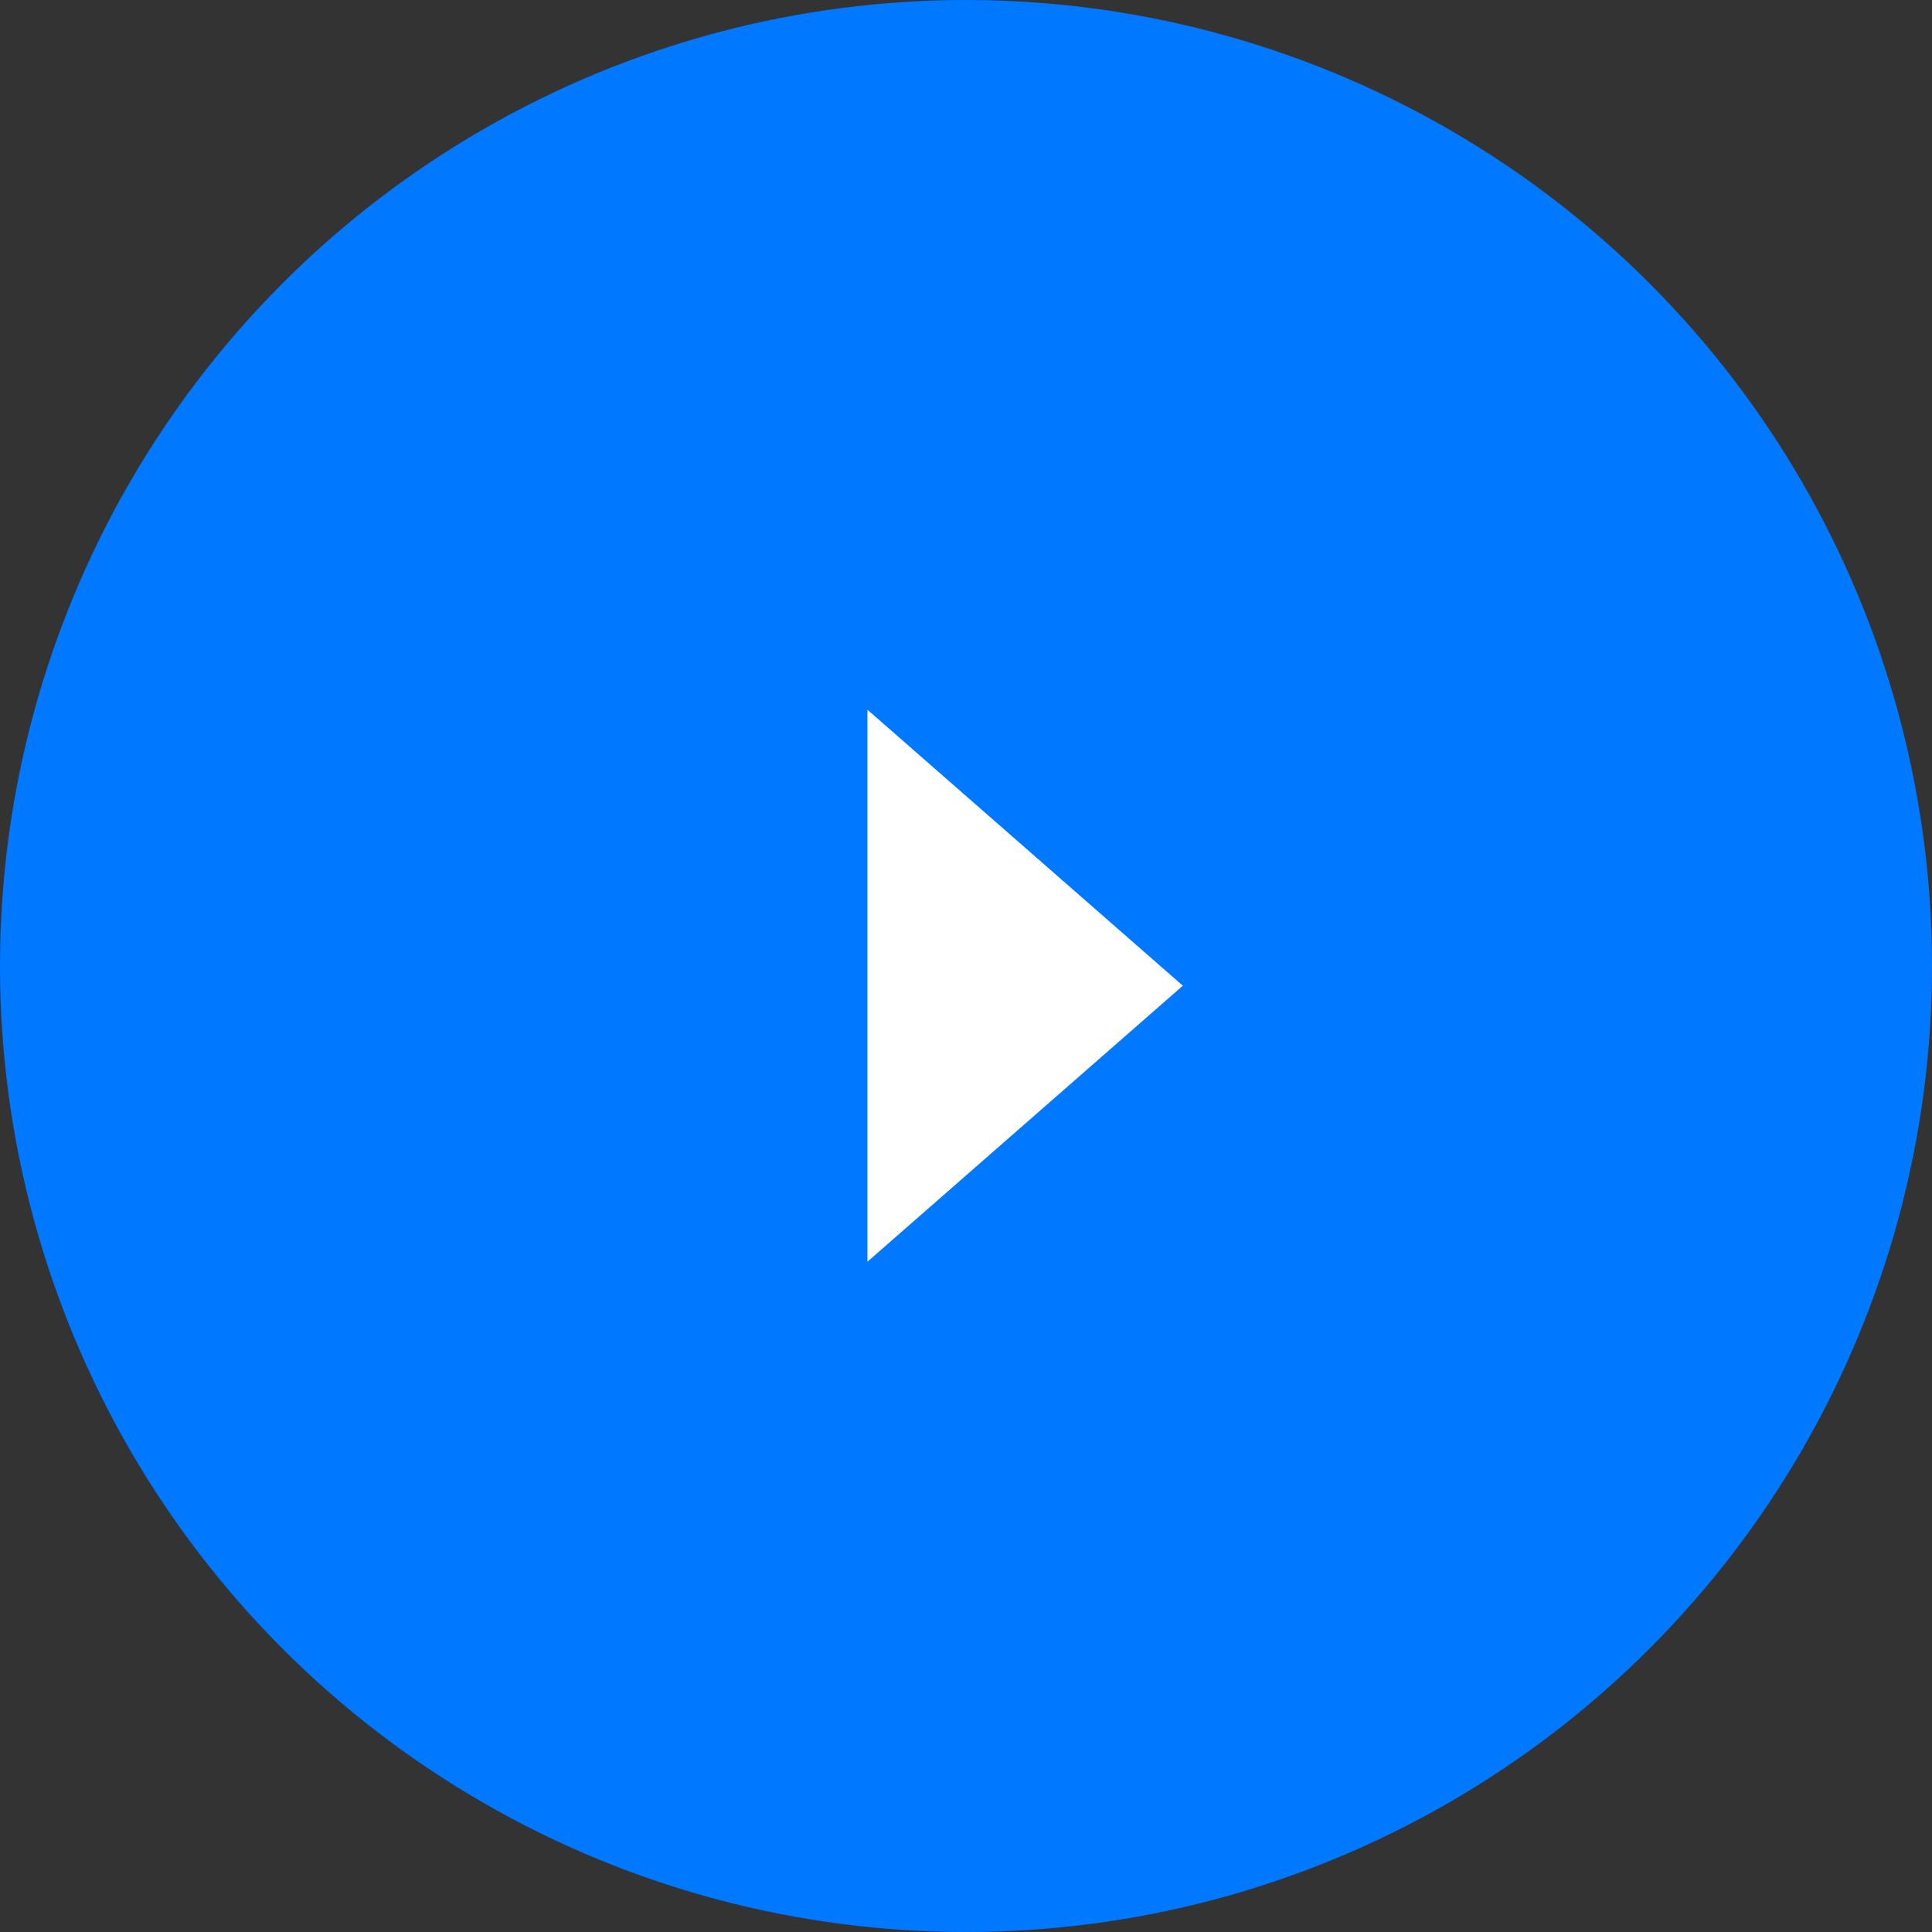 <svg width="60" height="60" viewBox="0 0 60 60" fill="none" xmlns="http://www.w3.org/2000/svg">
<rect x="0" y="0" width="60" height="60" fill="#333333" stroke="none"/>
<circle cx="30" cy="30" r="29.5" transform="matrix(-1 0 0 1 60 0)" fill="#0078FF" stroke="#0078FF"/>
<path d="M36.734 30.612L26.939 22.041V39.184L36.734 30.612Z" fill="white"/>
</svg>
